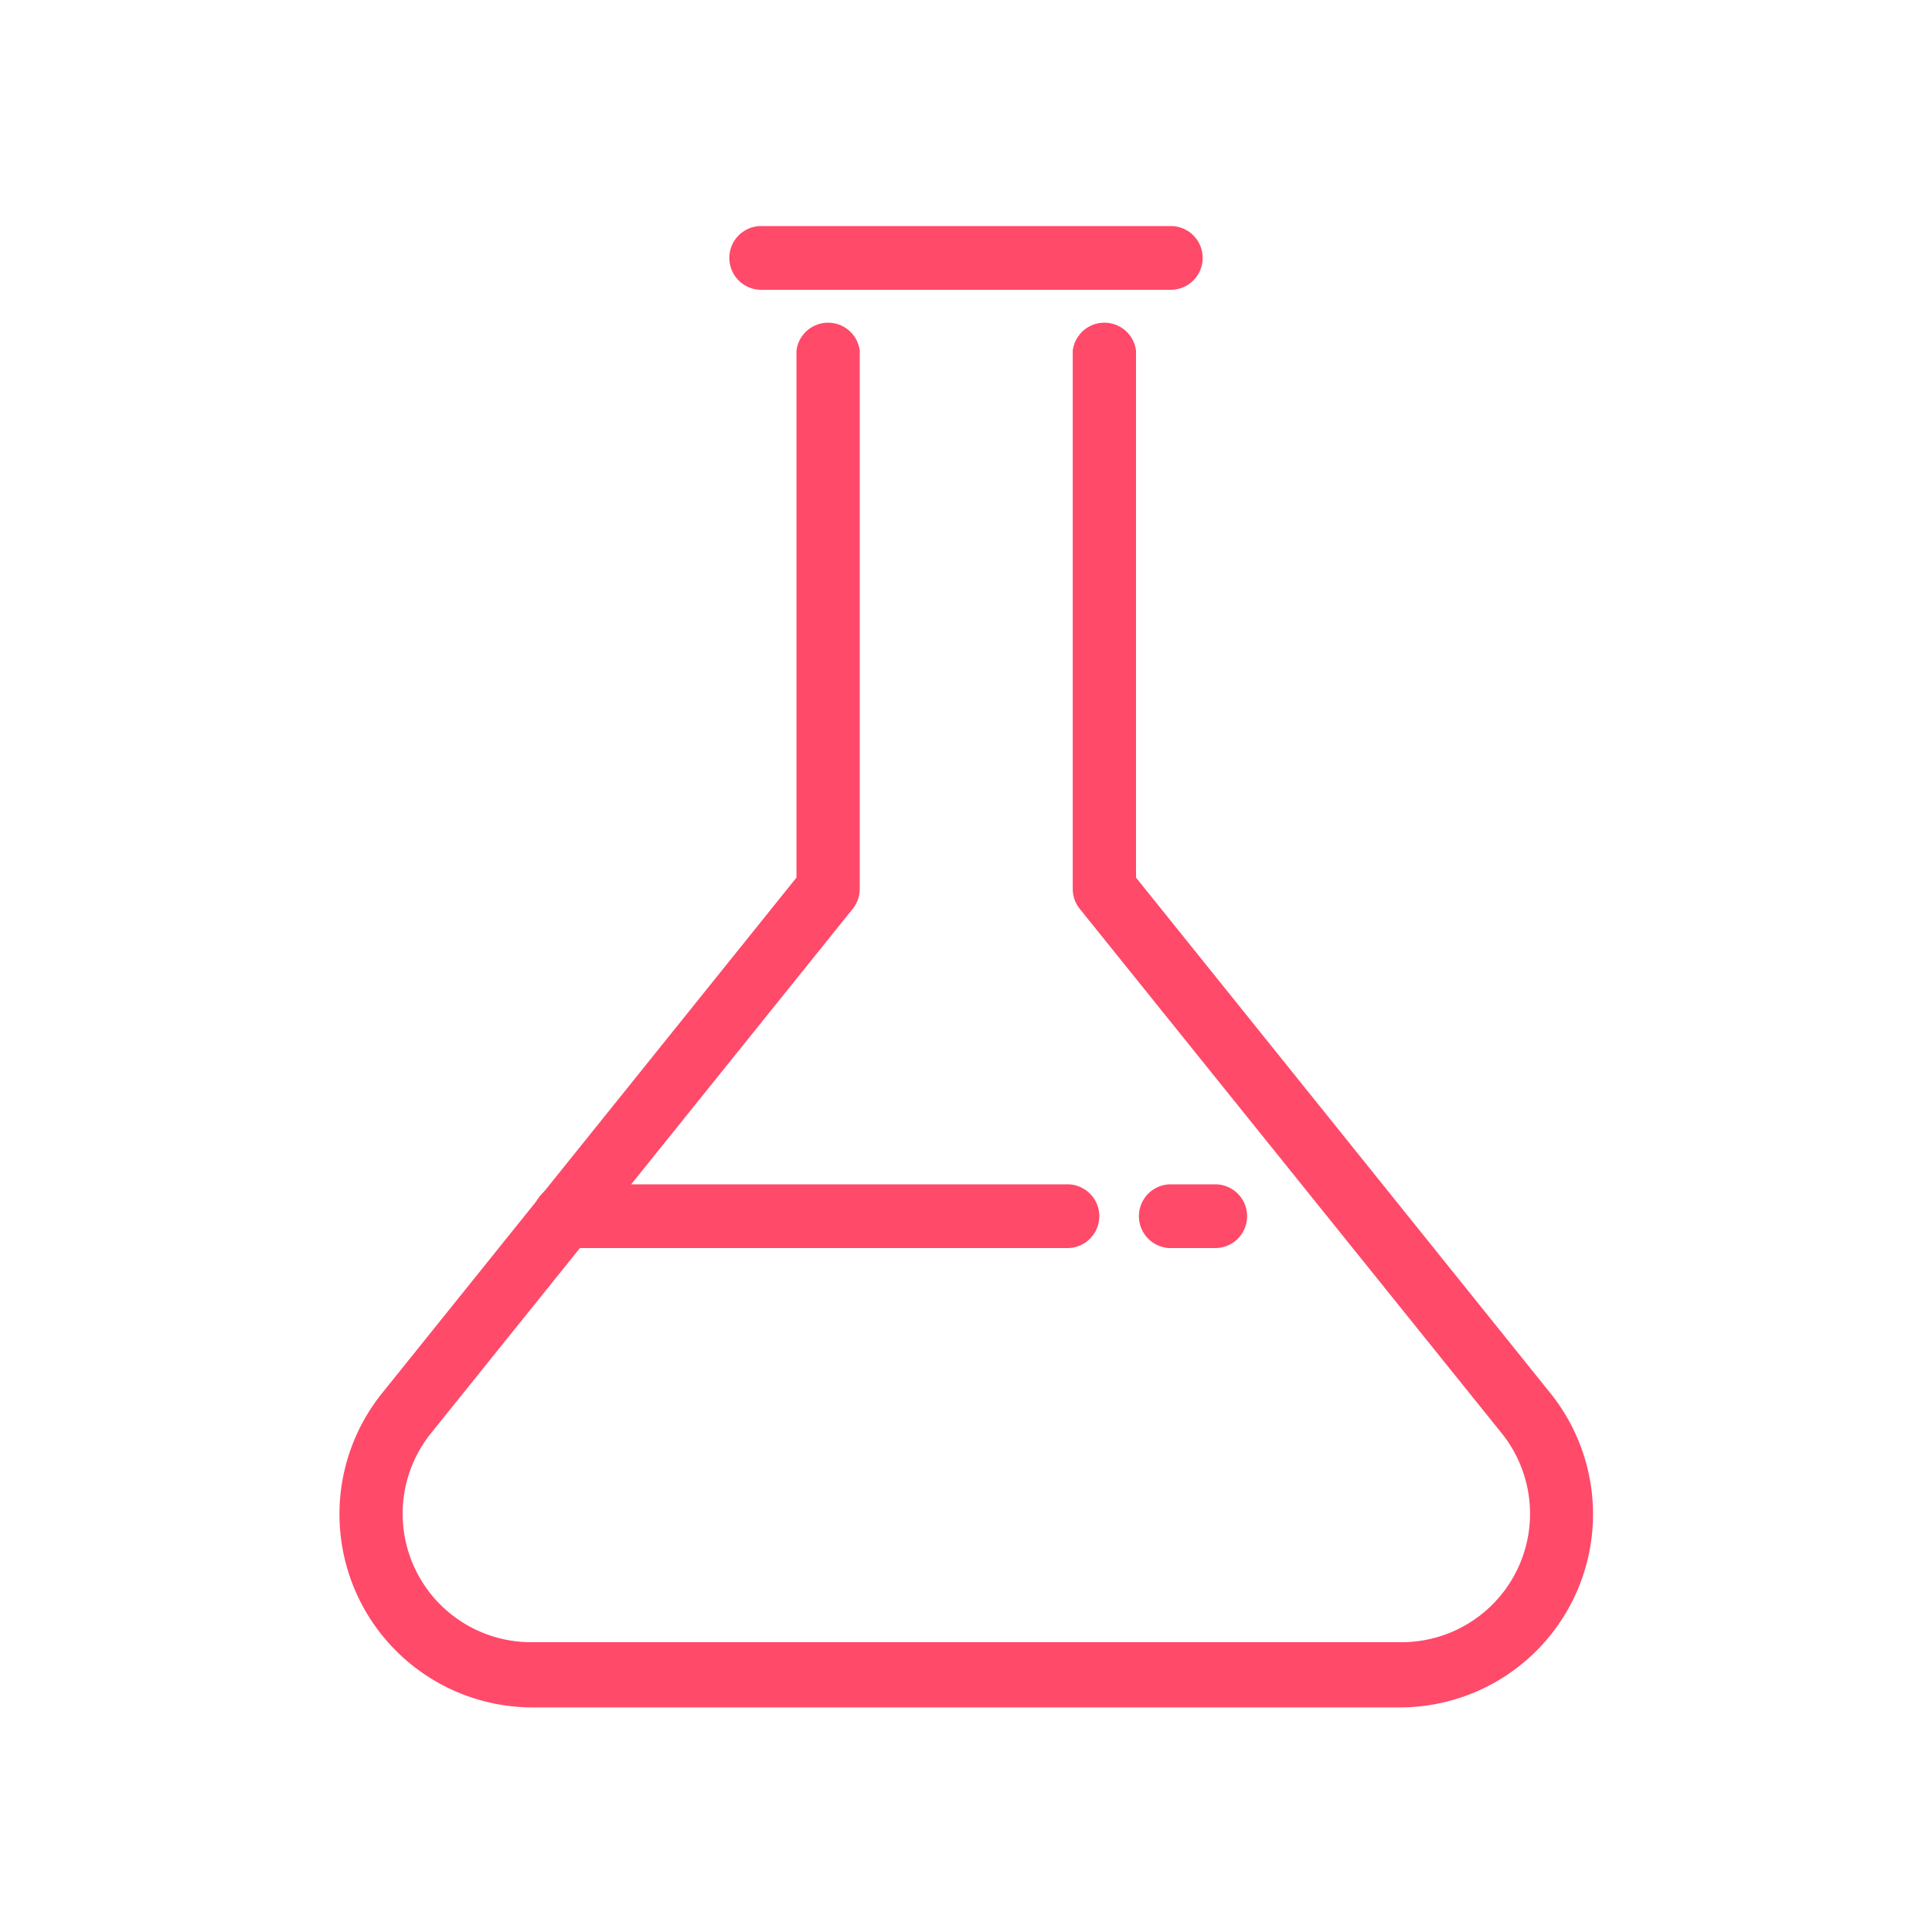 <?xml version="1.0" encoding="UTF-8"?> <svg xmlns="http://www.w3.org/2000/svg" id="Layer_4" data-name="Layer 4" viewBox="0 0 40 40"><defs><style>.cls-1{fill:#ff4a6a;}</style></defs><path class="cls-1" d="M29,35.35H11a4,4,0,0,1-3.11-6.48l8.6-10.7V7.26a.66.66,0,0,1,1.31,0V18.4a.66.66,0,0,1-.14.41L8.91,29.69A2.66,2.66,0,0,0,11,34H29a2.66,2.66,0,0,0,2.08-4.34L22.35,18.81a.66.66,0,0,1-.14-.41V7.26a.66.66,0,0,1,1.31,0V18.17l8.6,10.7A4,4,0,0,1,29,35.35Z"></path><path class="cls-1" d="M24.24,6H15.76a.66.66,0,1,1,0-1.32h8.48a.66.66,0,1,1,0,1.32Z"></path><path class="cls-1" d="M25.16,25.84h-.92a.66.66,0,1,1,0-1.32h.92a.66.66,0,1,1,0,1.32Z"></path><path class="cls-1" d="M22.1,25.84H11.69a.66.66,0,1,1,0-1.32H22.1a.66.66,0,0,1,0,1.32Z"></path></svg> 